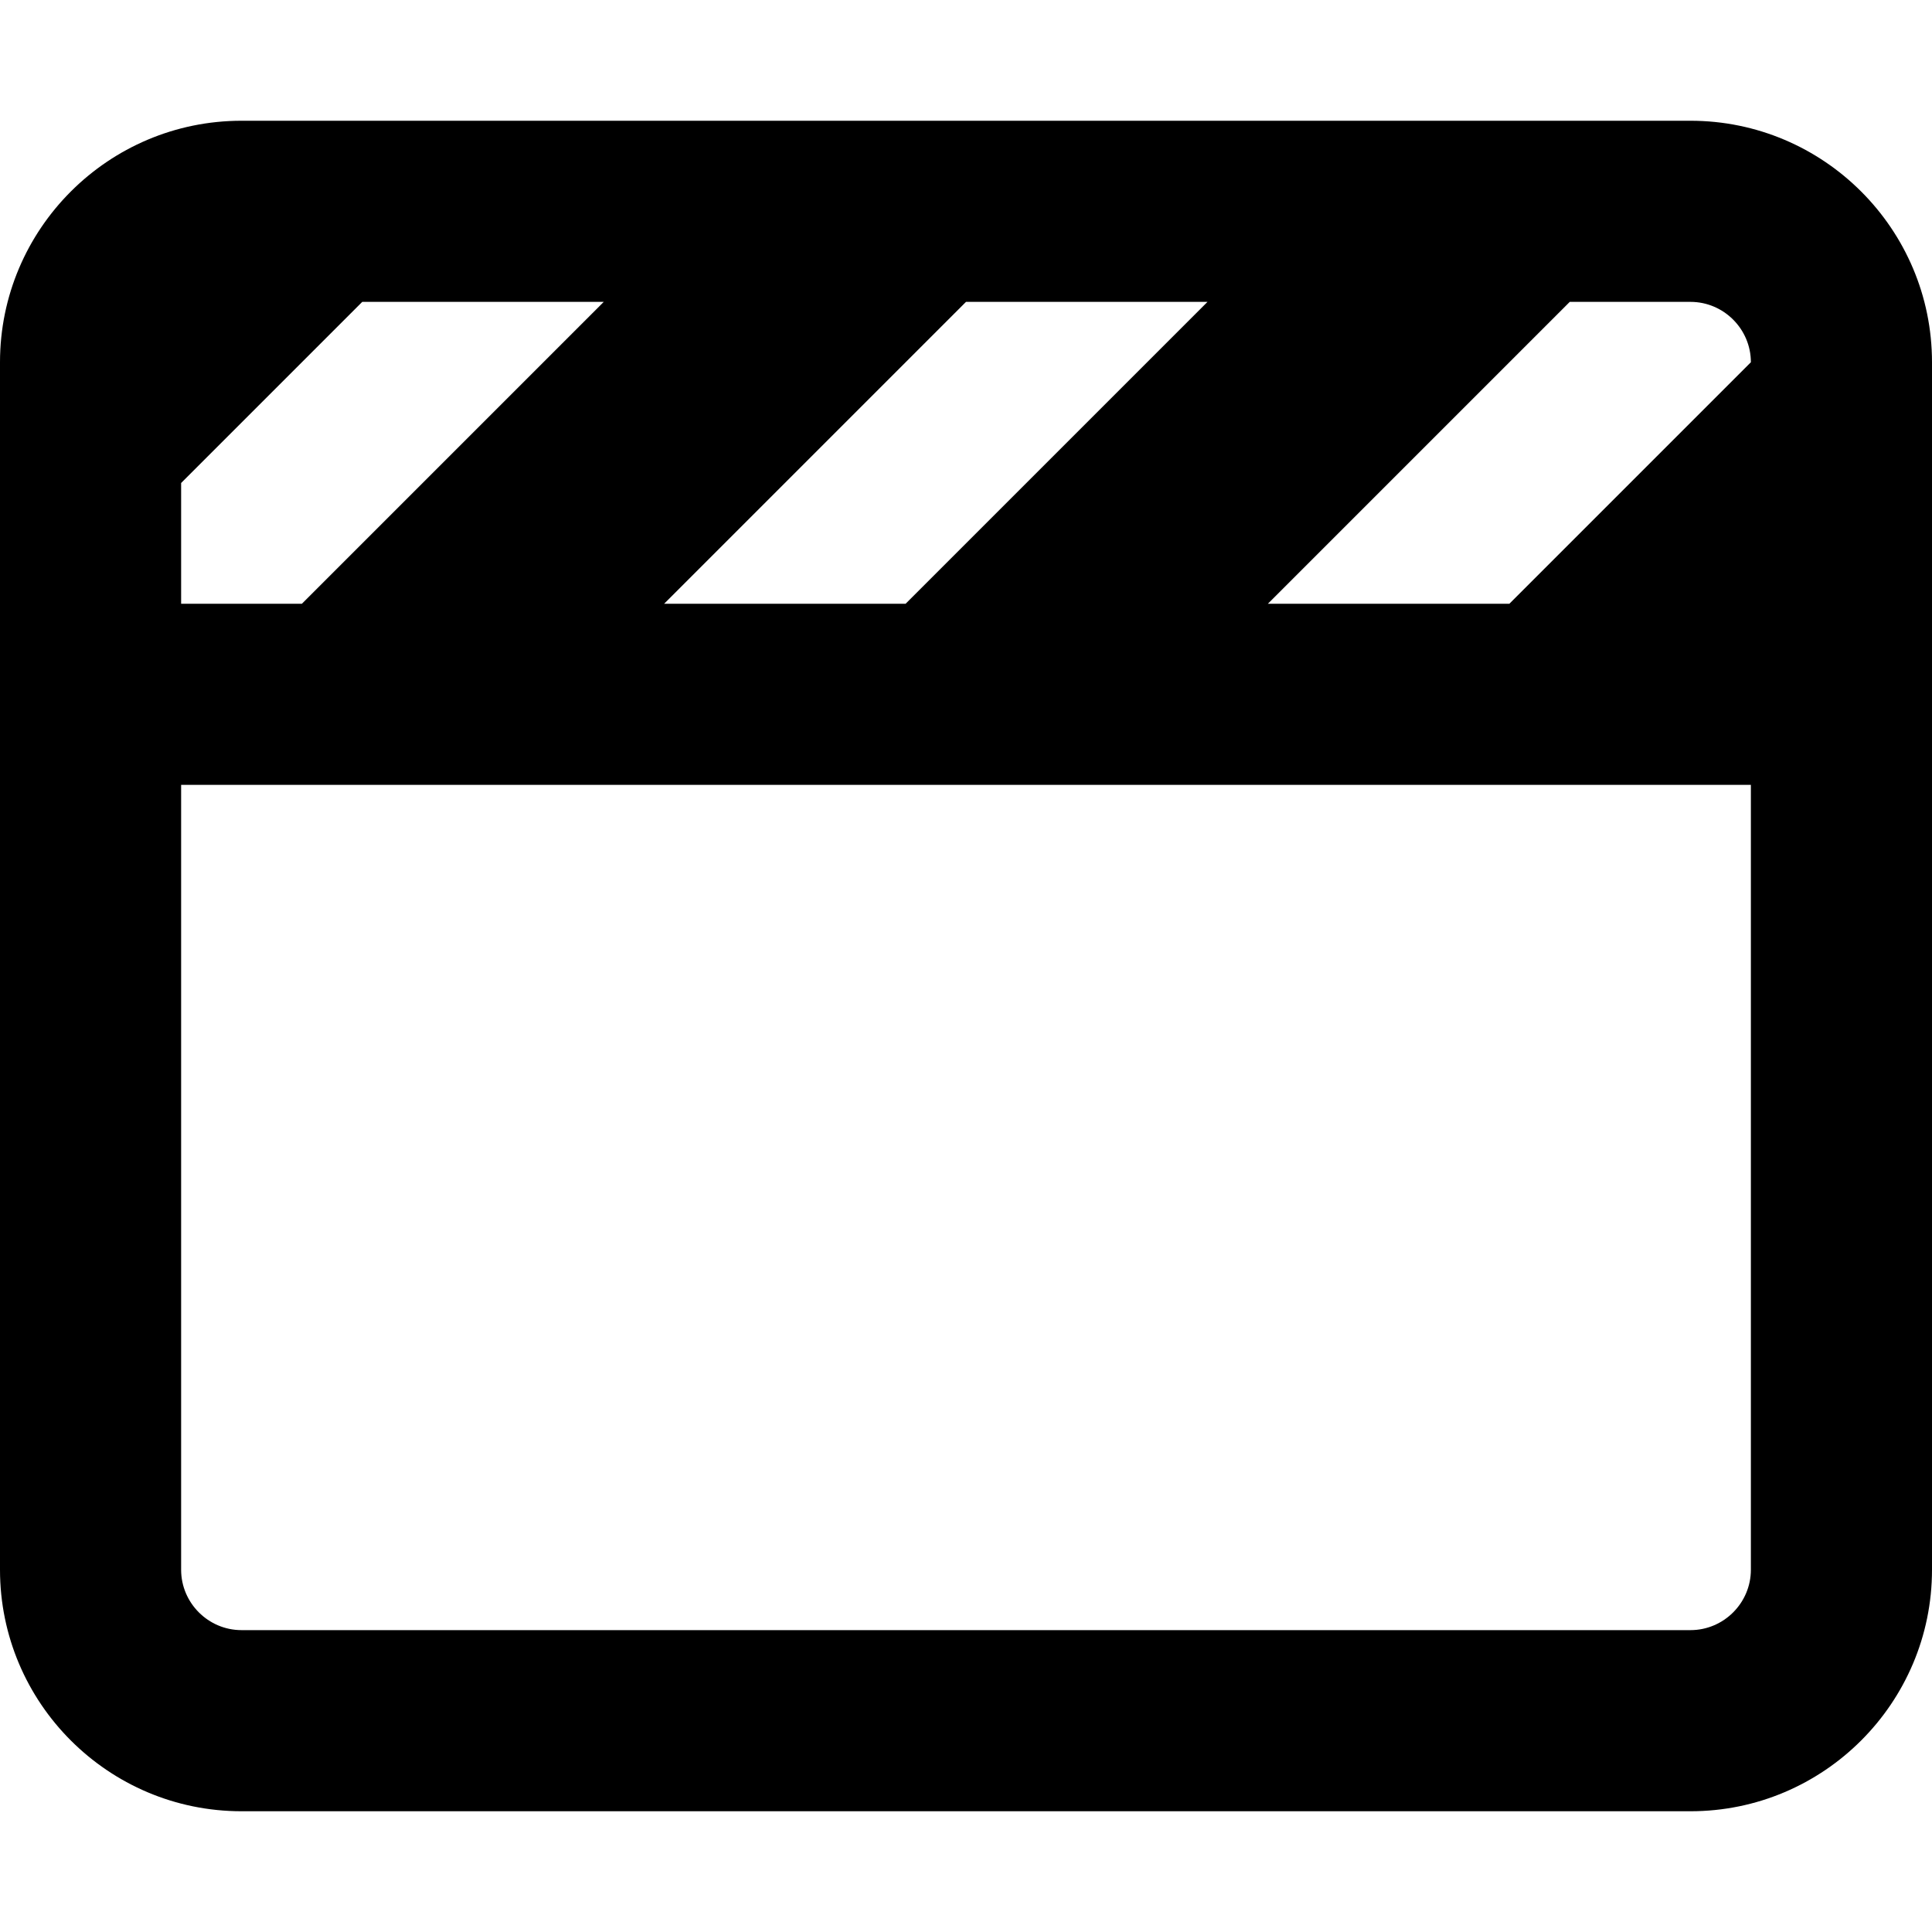 <svg xmlns="http://www.w3.org/2000/svg" viewBox="0 0 512 512"><!--! Font Awesome Pro 6.5.2 by @fontawesome - https://fontawesome.com License - https://fontawesome.com/license (Commercial License) Copyright 2024 Fonticons, Inc. --><path d="M48 208H464V416c0 8.8-7.2 16-16 16H64c-8.8 0-16-7.2-16-16V208zm352-48H336l80-80h32c8.8 0 16 7.2 16 16l-64 64zM320 80l-80 80H176l80-80h64zM160 80L80 160H48V128L96 80h64zm352 80V96c0-35.3-28.7-64-64-64H64C28.7 32 0 60.7 0 96v64 24 24V416c0 35.3 28.7 64 64 64H448c35.3 0 64-28.7 64-64V208 184 160z"/></svg>
